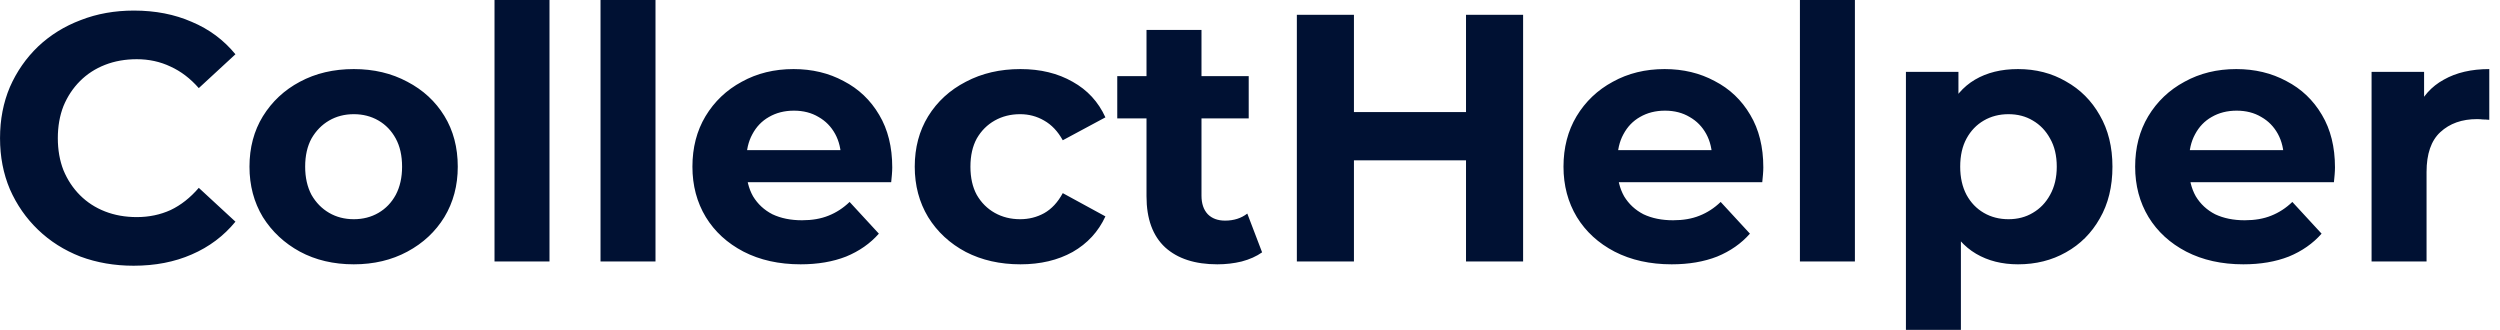 <svg width="227" height="30" viewBox="0 0 227 30" fill="none" xmlns="http://www.w3.org/2000/svg">
<path d="M12.13 24.128C10.402 24.128 8.791 23.851 7.298 23.296C5.826 22.72 4.546 21.91 3.458 20.864C2.37 19.819 1.517 18.592 0.898 17.184C0.301 15.776 0.002 14.229 0.002 12.544C0.002 10.859 0.301 9.312 0.898 7.904C1.517 6.496 2.37 5.269 3.458 4.224C4.567 3.179 5.858 2.379 7.33 1.824C8.802 1.248 10.413 0.96 12.162 0.96C14.103 0.96 15.853 1.301 17.41 1.984C18.989 2.645 20.311 3.627 21.378 4.928L18.05 8C17.282 7.125 16.429 6.475 15.49 6.048C14.551 5.6 13.527 5.376 12.418 5.376C11.373 5.376 10.413 5.547 9.538 5.888C8.663 6.229 7.906 6.72 7.266 7.36C6.626 8 6.125 8.757 5.762 9.632C5.421 10.507 5.25 11.477 5.25 12.544C5.25 13.611 5.421 14.582 5.762 15.456C6.125 16.331 6.626 17.088 7.266 17.728C7.906 18.368 8.663 18.859 9.538 19.2C10.413 19.541 11.373 19.712 12.418 19.712C13.527 19.712 14.551 19.499 15.49 19.072C16.429 18.624 17.282 17.952 18.05 17.056L21.378 20.128C20.311 21.43 18.989 22.422 17.41 23.104C15.853 23.787 14.093 24.128 12.13 24.128ZM32.125 24C30.29 24 28.658 23.616 27.229 22.848C25.821 22.08 24.701 21.035 23.869 19.712C23.058 18.368 22.653 16.843 22.653 15.136C22.653 13.408 23.058 11.883 23.869 10.56C24.701 9.216 25.821 8.171 27.229 7.424C28.658 6.656 30.29 6.272 32.125 6.272C33.938 6.272 35.56 6.656 36.989 7.424C38.418 8.171 39.538 9.205 40.349 10.528C41.16 11.851 41.565 13.387 41.565 15.136C41.565 16.843 41.16 18.368 40.349 19.712C39.538 21.035 38.418 22.08 36.989 22.848C35.56 23.616 33.938 24 32.125 24ZM32.125 19.904C32.957 19.904 33.704 19.712 34.365 19.328C35.026 18.944 35.549 18.4 35.933 17.696C36.317 16.971 36.509 16.117 36.509 15.136C36.509 14.133 36.317 13.28 35.933 12.576C35.549 11.872 35.026 11.328 34.365 10.944C33.704 10.56 32.957 10.368 32.125 10.368C31.293 10.368 30.546 10.56 29.885 10.944C29.224 11.328 28.69 11.872 28.285 12.576C27.901 13.28 27.709 14.133 27.709 15.136C27.709 16.117 27.901 16.971 28.285 17.696C28.69 18.4 29.224 18.944 29.885 19.328C30.546 19.712 31.293 19.904 32.125 19.904ZM44.902 23.744V0H49.894V23.744H44.902ZM54.527 23.744V0H59.519V23.744H54.527ZM72.696 24C70.733 24 69.005 23.616 67.512 22.848C66.04 22.08 64.898 21.035 64.088 19.712C63.277 18.368 62.872 16.843 62.872 15.136C62.872 13.408 63.266 11.883 64.056 10.56C64.866 9.216 65.965 8.171 67.352 7.424C68.738 6.656 70.306 6.272 72.056 6.272C73.741 6.272 75.256 6.635 76.6 7.36C77.965 8.064 79.042 9.088 79.832 10.432C80.621 11.755 81.016 13.344 81.016 15.2C81.016 15.392 81.005 15.616 80.984 15.872C80.962 16.107 80.941 16.331 80.92 16.544H66.936V13.632H78.296L76.376 14.496C76.376 13.6 76.194 12.822 75.832 12.16C75.469 11.499 74.968 10.987 74.328 10.624C73.688 10.24 72.941 10.048 72.088 10.048C71.234 10.048 70.477 10.24 69.816 10.624C69.176 10.987 68.674 11.509 68.312 12.192C67.949 12.854 67.768 13.643 67.768 14.56V15.328C67.768 16.267 67.97 17.099 68.376 17.824C68.802 18.528 69.389 19.072 70.136 19.456C70.904 19.819 71.8 20 72.824 20C73.741 20 74.541 19.861 75.224 19.584C75.928 19.307 76.568 18.891 77.144 18.336L79.8 21.216C79.01 22.112 78.018 22.805 76.824 23.296C75.629 23.765 74.253 24 72.696 24ZM92.659 24C90.803 24 89.15 23.627 87.699 22.88C86.249 22.112 85.107 21.056 84.275 19.712C83.465 18.368 83.059 16.843 83.059 15.136C83.059 13.408 83.465 11.883 84.275 10.56C85.107 9.216 86.249 8.171 87.699 7.424C89.15 6.656 90.803 6.272 92.659 6.272C94.472 6.272 96.051 6.656 97.395 7.424C98.739 8.171 99.731 9.248 100.371 10.656L96.499 12.736C96.051 11.925 95.486 11.328 94.803 10.944C94.142 10.56 93.416 10.368 92.627 10.368C91.774 10.368 91.006 10.56 90.323 10.944C89.641 11.328 89.097 11.872 88.691 12.576C88.307 13.28 88.115 14.133 88.115 15.136C88.115 16.139 88.307 16.992 88.691 17.696C89.097 18.4 89.641 18.944 90.323 19.328C91.006 19.712 91.774 19.904 92.627 19.904C93.416 19.904 94.142 19.723 94.803 19.36C95.486 18.976 96.051 18.368 96.499 17.536L100.371 19.648C99.731 21.035 98.739 22.112 97.395 22.88C96.051 23.627 94.472 24 92.659 24ZM110.535 24C108.509 24 106.93 23.488 105.799 22.464C104.669 21.419 104.103 19.872 104.103 17.824V2.72H109.095V17.76C109.095 18.485 109.287 19.051 109.671 19.456C110.055 19.84 110.578 20.032 111.239 20.032C112.029 20.032 112.701 19.819 113.255 19.392L114.599 22.912C114.087 23.275 113.469 23.552 112.743 23.744C112.039 23.915 111.303 24 110.535 24ZM101.447 10.752V6.912H113.383V10.752H101.447ZM133.114 1.344H138.298V23.744H133.114V1.344ZM122.938 23.744H117.754V1.344H122.938V23.744ZM133.498 14.56H122.554V10.176H133.498V14.56ZM151.789 24C149.827 24 148.099 23.616 146.605 22.848C145.133 22.08 143.992 21.035 143.181 19.712C142.371 18.368 141.965 16.843 141.965 15.136C141.965 13.408 142.36 11.883 143.149 10.56C143.96 9.216 145.059 8.171 146.445 7.424C147.832 6.656 149.4 6.272 151.149 6.272C152.835 6.272 154.349 6.635 155.693 7.36C157.059 8.064 158.136 9.088 158.925 10.432C159.715 11.755 160.109 13.344 160.109 15.2C160.109 15.392 160.099 15.616 160.077 15.872C160.056 16.107 160.035 16.331 160.013 16.544H146.029V13.632H157.389L155.469 14.496C155.469 13.6 155.288 12.822 154.925 12.16C154.563 11.499 154.061 10.987 153.421 10.624C152.781 10.24 152.035 10.048 151.181 10.048C150.328 10.048 149.571 10.24 148.909 10.624C148.269 10.987 147.768 11.509 147.405 12.192C147.043 12.854 146.861 13.643 146.861 14.56V15.328C146.861 16.267 147.064 17.099 147.469 17.824C147.896 18.528 148.483 19.072 149.229 19.456C149.997 19.819 150.893 20 151.917 20C152.835 20 153.635 19.861 154.317 19.584C155.021 19.307 155.661 18.891 156.237 18.336L158.893 21.216C158.104 22.112 157.112 22.805 155.917 23.296C154.723 23.765 153.347 24 151.789 24ZM163.433 23.744V0H168.425V23.744H163.433ZM183.234 24C181.783 24 180.514 23.68 179.426 23.04C178.338 22.4 177.485 21.43 176.866 20.128C176.269 18.805 175.97 17.142 175.97 15.136C175.97 13.11 176.258 11.445 176.834 10.144C177.41 8.843 178.242 7.872 179.33 7.232C180.418 6.592 181.719 6.272 183.234 6.272C184.855 6.272 186.306 6.645 187.586 7.392C188.887 8.117 189.911 9.141 190.658 10.464C191.426 11.787 191.81 13.344 191.81 15.136C191.81 16.95 191.426 18.517 190.658 19.84C189.911 21.163 188.887 22.187 187.586 22.912C186.306 23.637 184.855 24 183.234 24ZM173.058 29.952V6.528H177.826V10.048L177.73 15.168L178.05 20.256V29.952H173.058ZM182.37 19.904C183.202 19.904 183.938 19.712 184.578 19.328C185.239 18.944 185.762 18.4 186.146 17.696C186.551 16.971 186.754 16.117 186.754 15.136C186.754 14.133 186.551 13.28 186.146 12.576C185.762 11.872 185.239 11.328 184.578 10.944C183.938 10.56 183.202 10.368 182.37 10.368C181.538 10.368 180.791 10.56 180.13 10.944C179.469 11.328 178.946 11.872 178.562 12.576C178.178 13.28 177.986 14.133 177.986 15.136C177.986 16.117 178.178 16.971 178.562 17.696C178.946 18.4 179.469 18.944 180.13 19.328C180.791 19.712 181.538 19.904 182.37 19.904ZM203.696 24C201.733 24 200.005 23.616 198.512 22.848C197.04 22.08 195.898 21.035 195.088 19.712C194.277 18.368 193.872 16.843 193.872 15.136C193.872 13.408 194.266 11.883 195.056 10.56C195.866 9.216 196.965 8.171 198.352 7.424C199.738 6.656 201.306 6.272 203.056 6.272C204.741 6.272 206.256 6.635 207.6 7.36C208.965 8.064 210.042 9.088 210.832 10.432C211.621 11.755 212.016 13.344 212.016 15.2C212.016 15.392 212.005 15.616 211.984 15.872C211.962 16.107 211.941 16.331 211.92 16.544H197.936V13.632H209.296L207.376 14.496C207.376 13.6 207.194 12.822 206.832 12.16C206.469 11.499 205.968 10.987 205.328 10.624C204.688 10.24 203.941 10.048 203.088 10.048C202.234 10.048 201.477 10.24 200.816 10.624C200.176 10.987 199.674 11.509 199.312 12.192C198.949 12.854 198.768 13.643 198.768 14.56V15.328C198.768 16.267 198.97 17.099 199.376 17.824C199.802 18.528 200.389 19.072 201.136 19.456C201.904 19.819 202.8 20 203.824 20C204.741 20 205.541 19.861 206.224 19.584C206.928 19.307 207.568 18.891 208.144 18.336L210.8 21.216C210.01 22.112 209.018 22.805 207.824 23.296C206.629 23.765 205.253 24 203.696 24ZM215.339 23.744V6.528H220.107V11.392L219.435 9.984C219.947 8.768 220.768 7.851 221.899 7.232C223.03 6.592 224.406 6.272 226.027 6.272V10.88C225.814 10.859 225.622 10.848 225.451 10.848C225.28 10.827 225.099 10.816 224.907 10.816C223.542 10.816 222.432 11.211 221.579 12C220.747 12.768 220.331 13.973 220.331 15.616V23.744H215.339Z" fill="#001133"/>
</svg>
